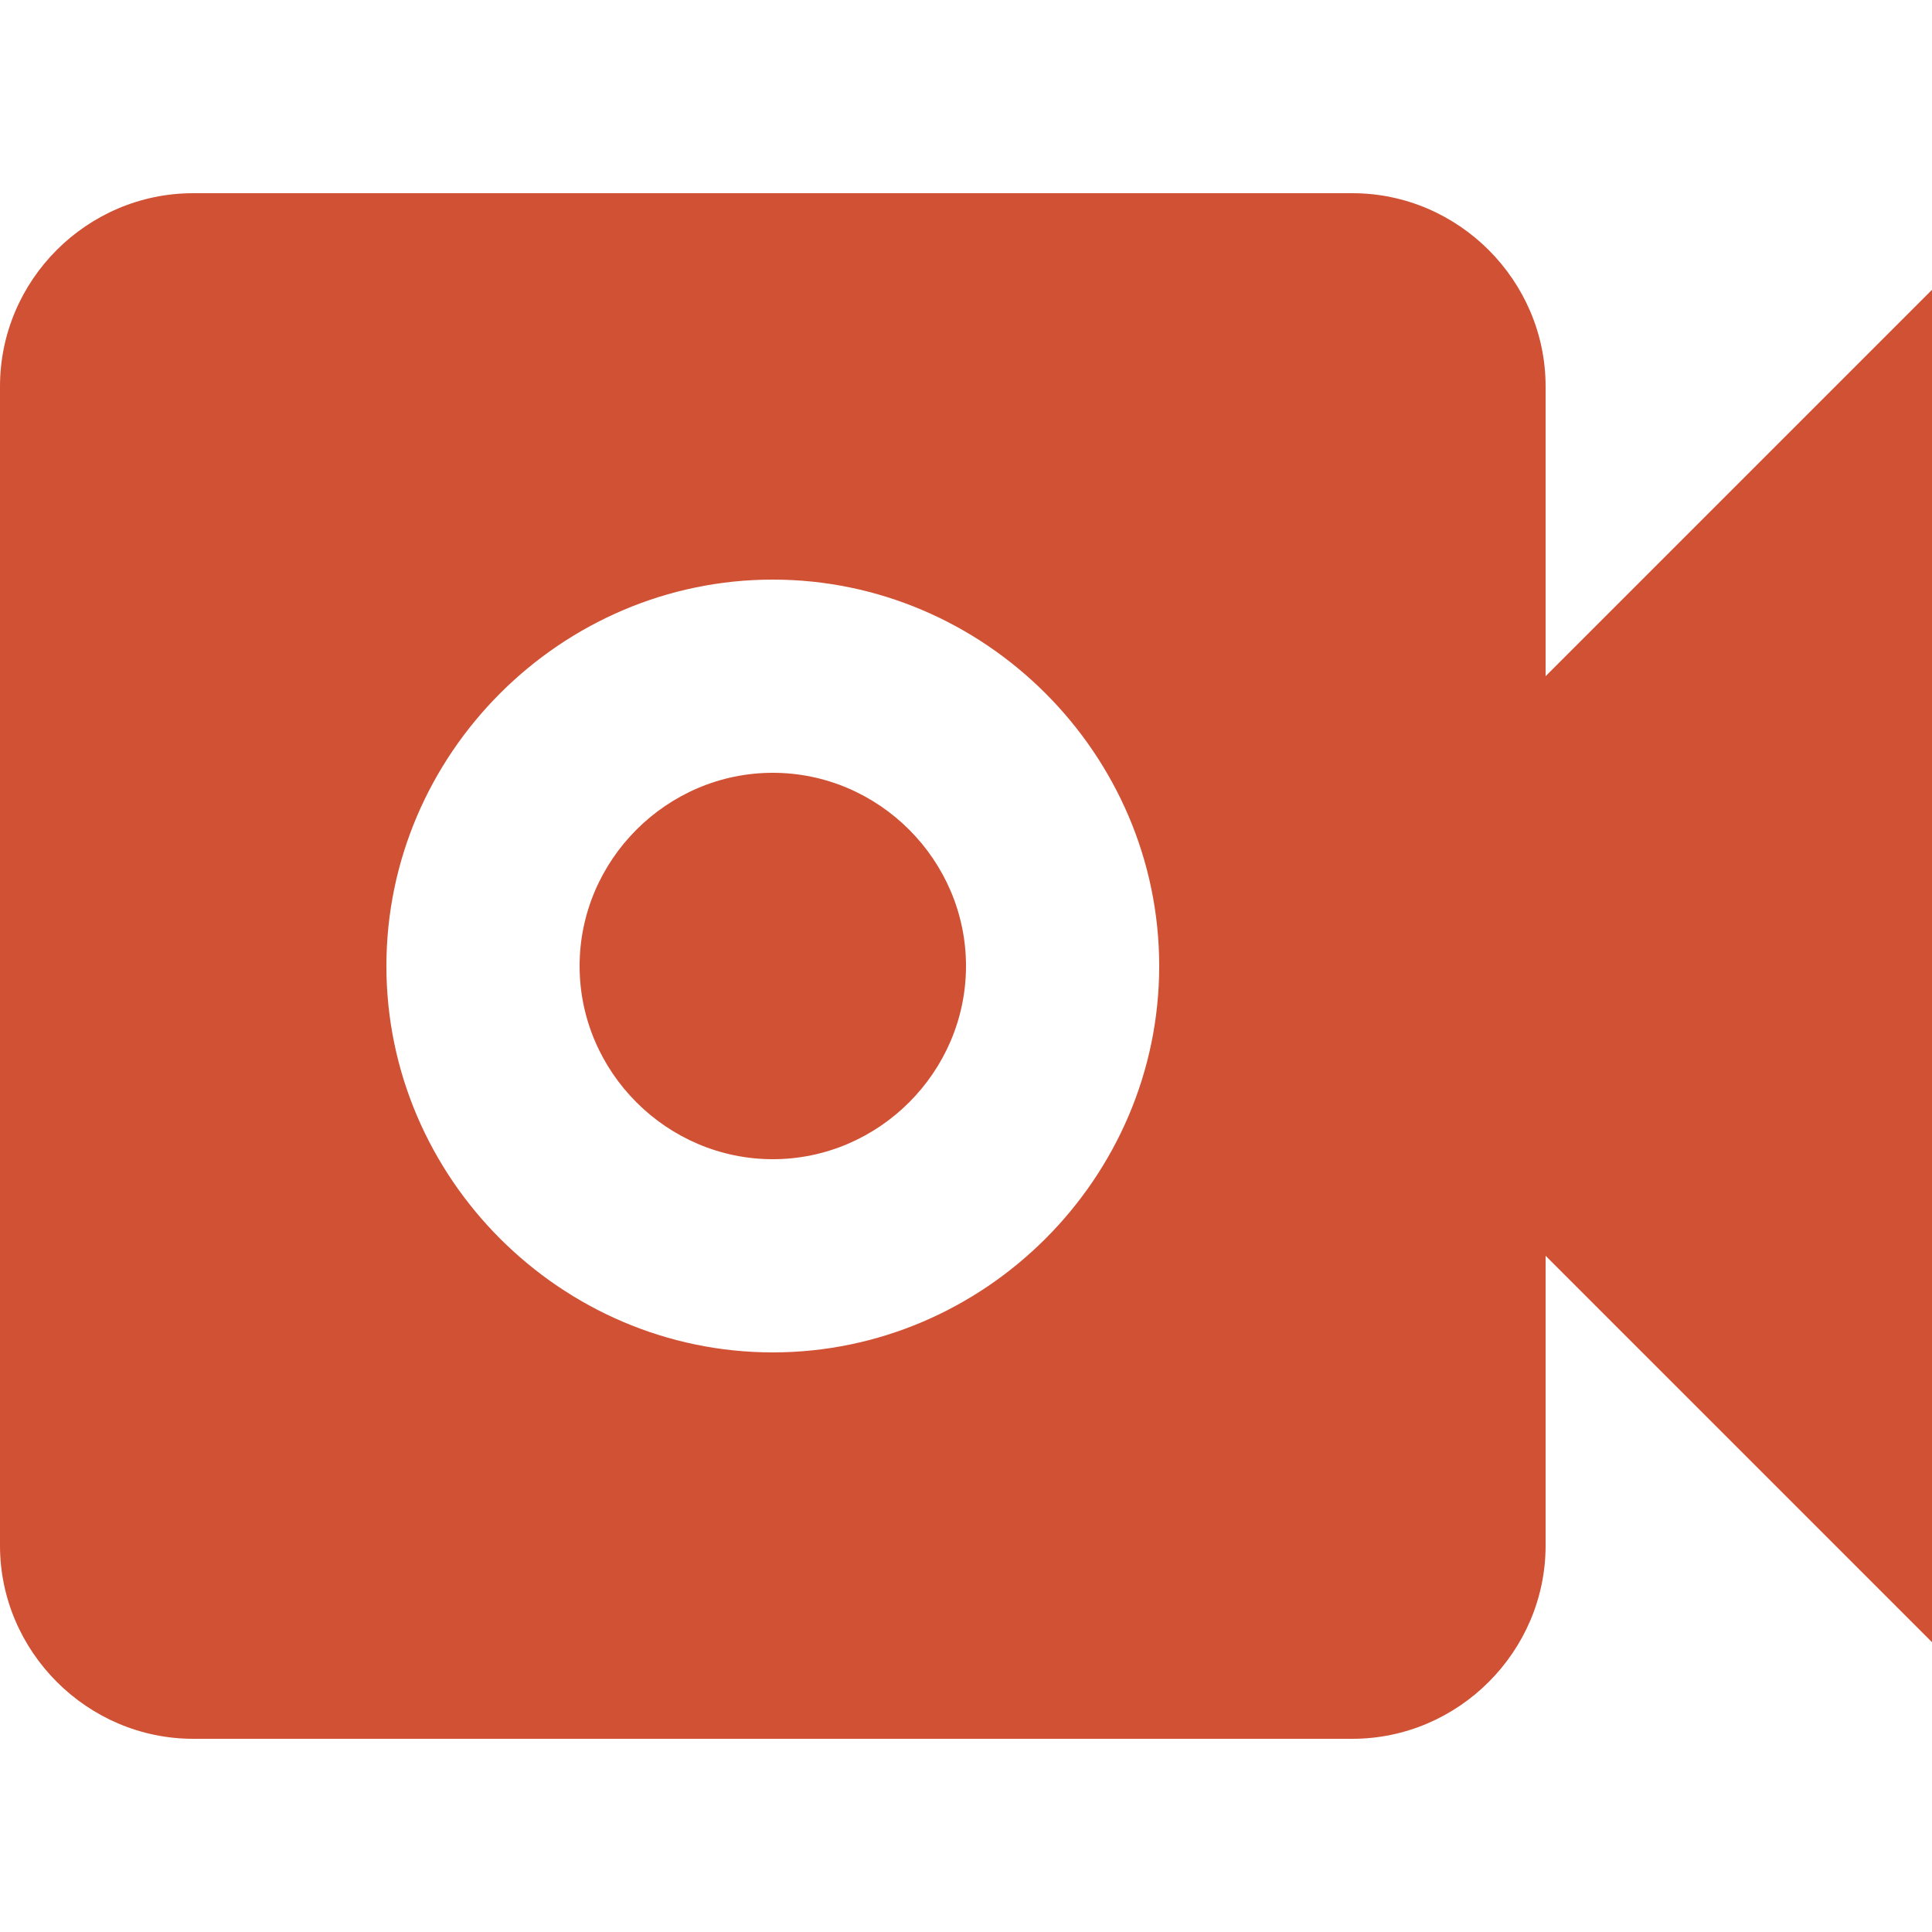 <svg style="fill-rule:evenodd;clip-rule:evenodd;stroke-linejoin:round;stroke-miterlimit:2;" xml:space="preserve" xmlns:xlink="http://www.w3.org/1999/xlink" xmlns="http://www.w3.org/2000/svg" version="1.1" viewBox="0 0 80 80" height="100%" width="100%">
    <g transform="matrix(4,0,0,4,0,0)">
        <path style="fill:rgb(209,81,52);fill-rule:nonzero;" d="M16,7L20,3L20,17L16,13L16,16C16,17.097 15.097,18 14,18L2,18C0.903,18 0,17.097 0,16L0,4C0,2.9 0.9,2 2,2L14,2C15.097,2 16,2.903 16,4L16,7ZM8,14C10.194,14 12,12.194 12,10C12,7.806 10.194,6 8,6C5.806,6 4,7.806 4,10C4,12.194 5.806,14 8,14ZM8,12C6.903,12 6,11.097 6,10C6,8.903 6.903,8 8,8C9.097,8 10,8.903 10,10C10,11.097 9.097,12 8,12Z"></path>
    </g>
</svg>
